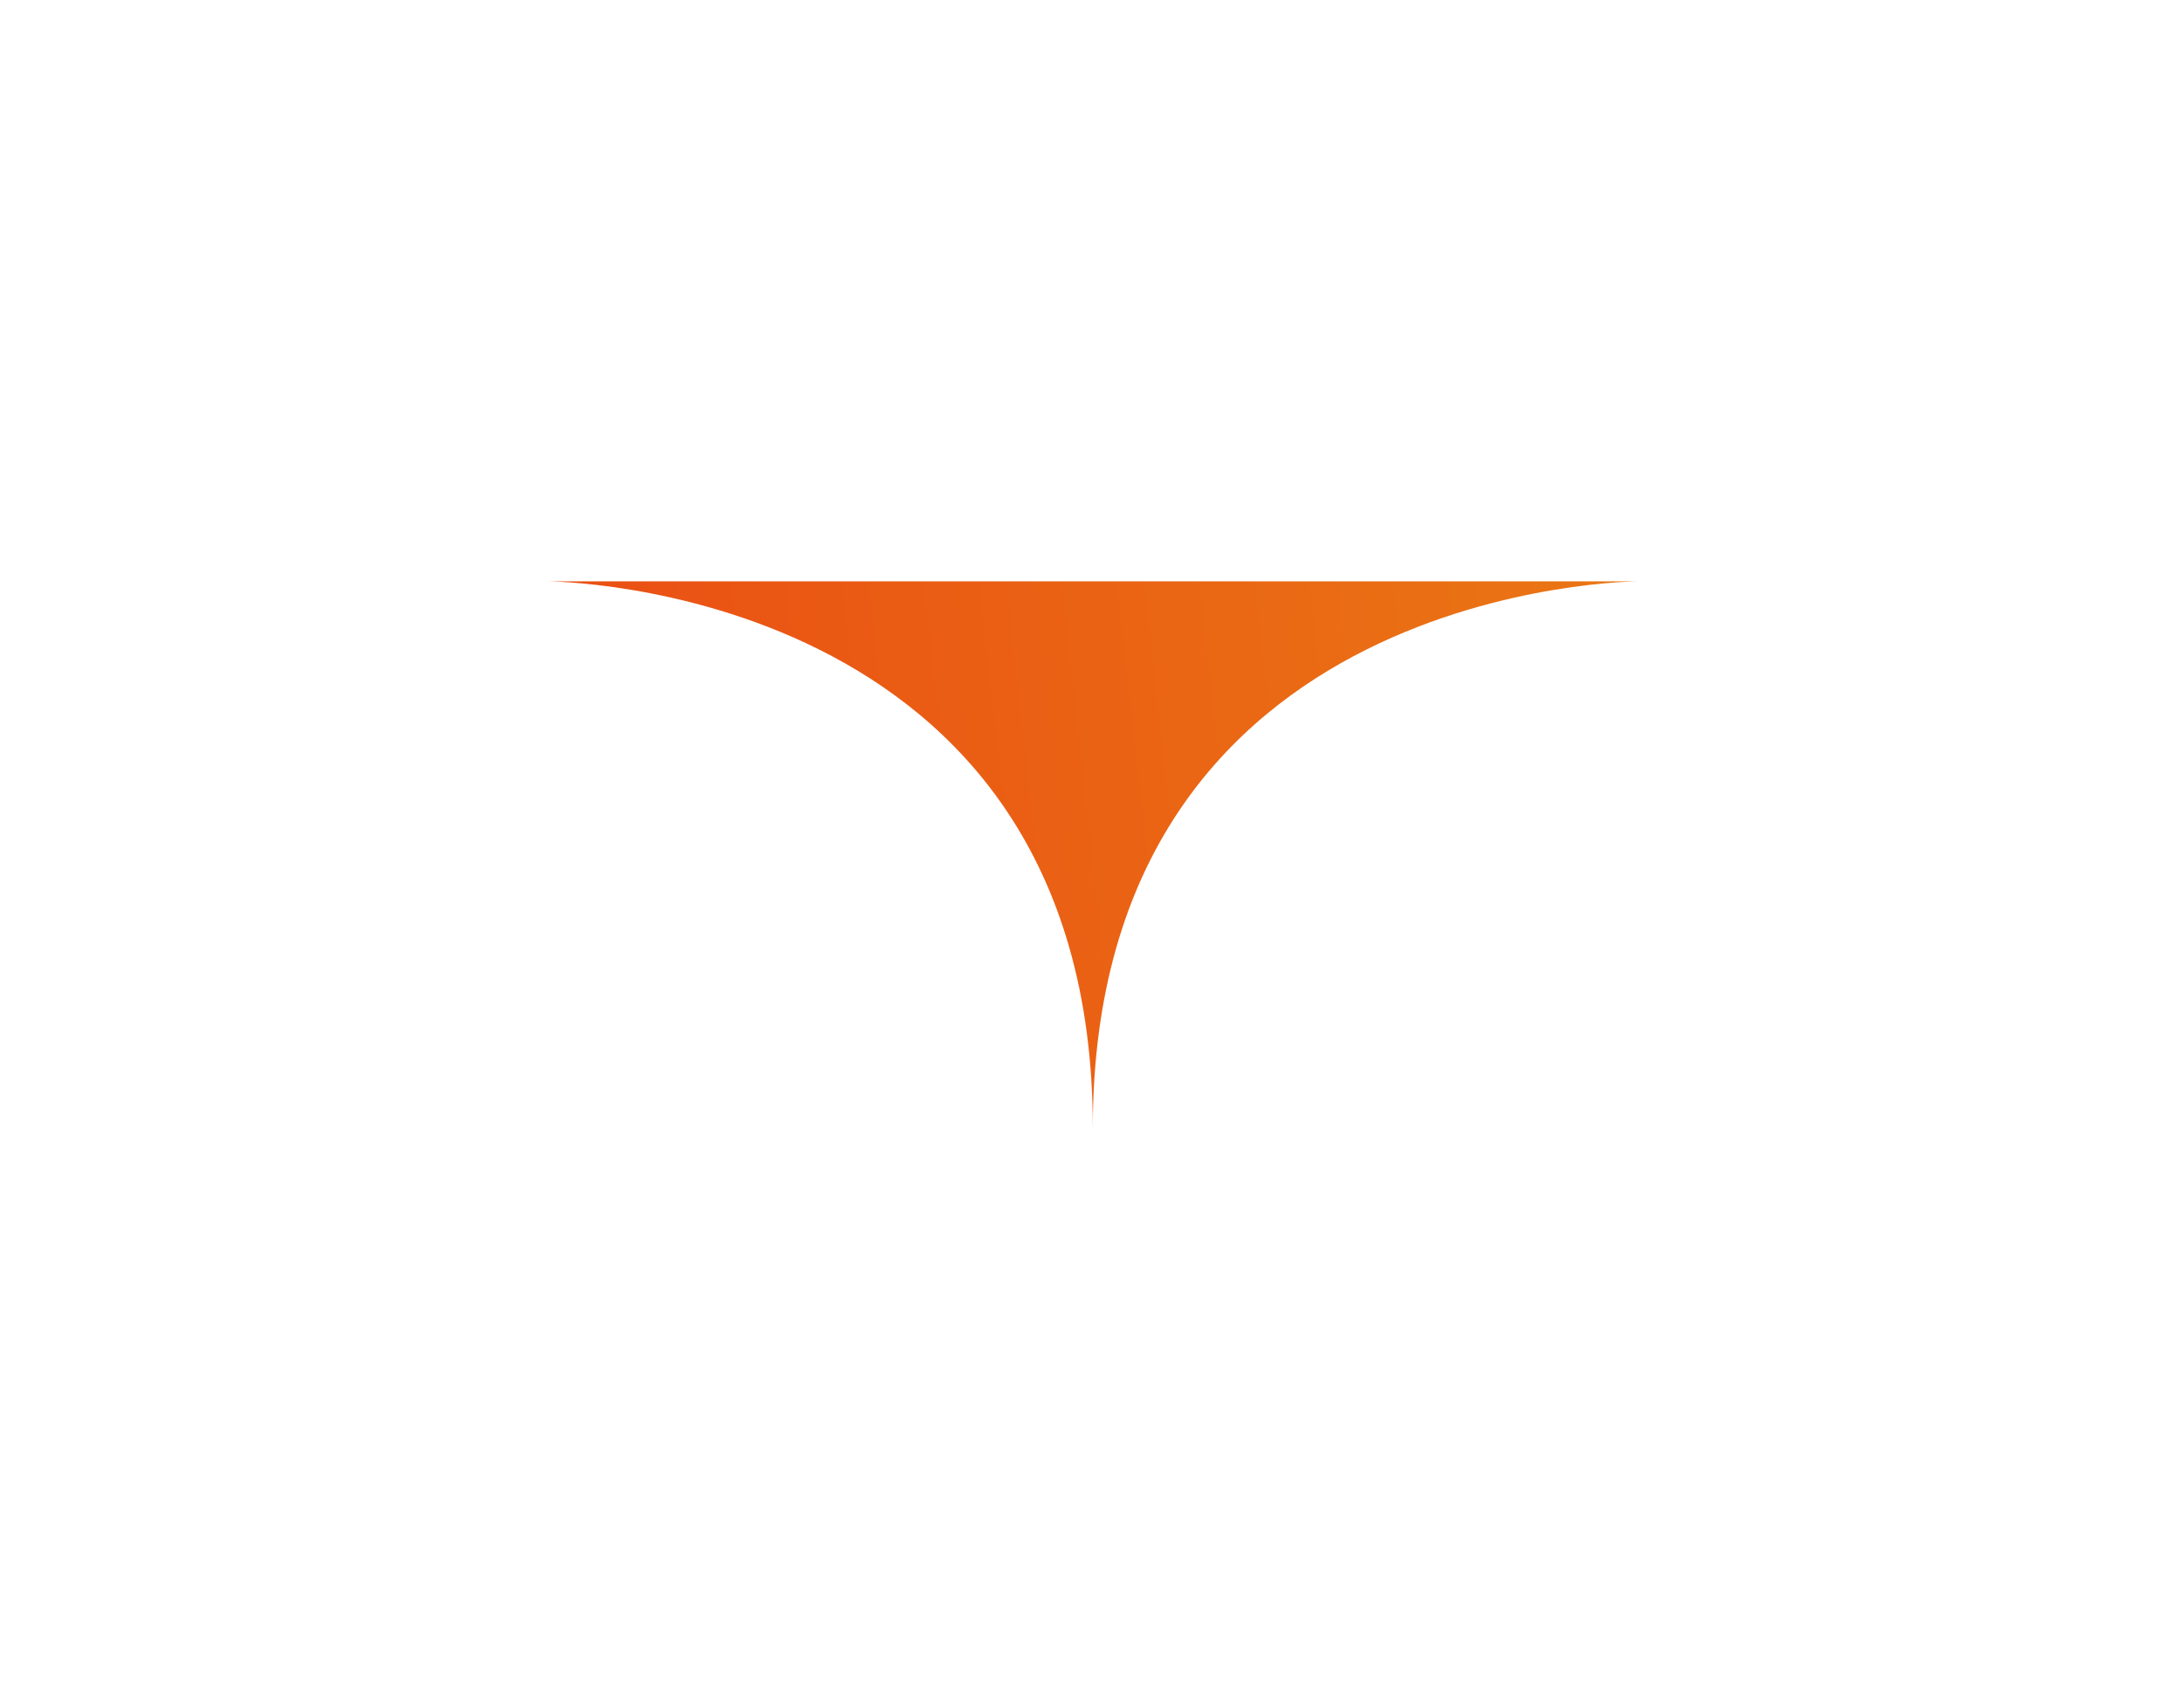 <svg width="40" height="31" viewBox="0 0 40 31" fill="none" xmlns="http://www.w3.org/2000/svg">
<g filter="url(#filter0_d_29_639)">
<path d="M10 0.733H30.029C30.029 0.733 20.014 0.733 20.015 10.748C20.015 0.733 10 0.733 10 0.733Z" fill="url(#paint0_linear_29_639)"/>
</g>
<defs>
<filter id="filter0_d_29_639" x="0.086" y="0.733" width="39.858" height="29.843" filterUnits="userSpaceOnUse" color-interpolation-filters="sRGB">
<feFlood flood-opacity="0" result="BackgroundImageFix"/>
<feColorMatrix in="SourceAlpha" type="matrix" values="0 0 0 0 0 0 0 0 0 0 0 0 0 0 0 0 0 0 127 0" result="hardAlpha"/>
<feOffset dy="9.914"/>
<feGaussianBlur stdDeviation="4.957"/>
<feComposite in2="hardAlpha" operator="out"/>
<feColorMatrix type="matrix" values="0 0 0 0 0 0 0 0 0 0 0 0 0 0 0 0 0 0 0.05 0"/>
<feBlend mode="normal" in2="BackgroundImageFix" result="effect1_dropShadow_29_639"/>
<feBlend mode="normal" in="SourceGraphic" in2="effect1_dropShadow_29_639" result="shape"/>
</filter>
<linearGradient id="paint0_linear_29_639" x1="9.489" y1="8.912" x2="32.947" y2="6.3" gradientUnits="userSpaceOnUse">
<stop stop-color="#EA4C14"/>
<stop offset="1" stop-color="#EA7B14"/>
</linearGradient>
</defs>
</svg>
